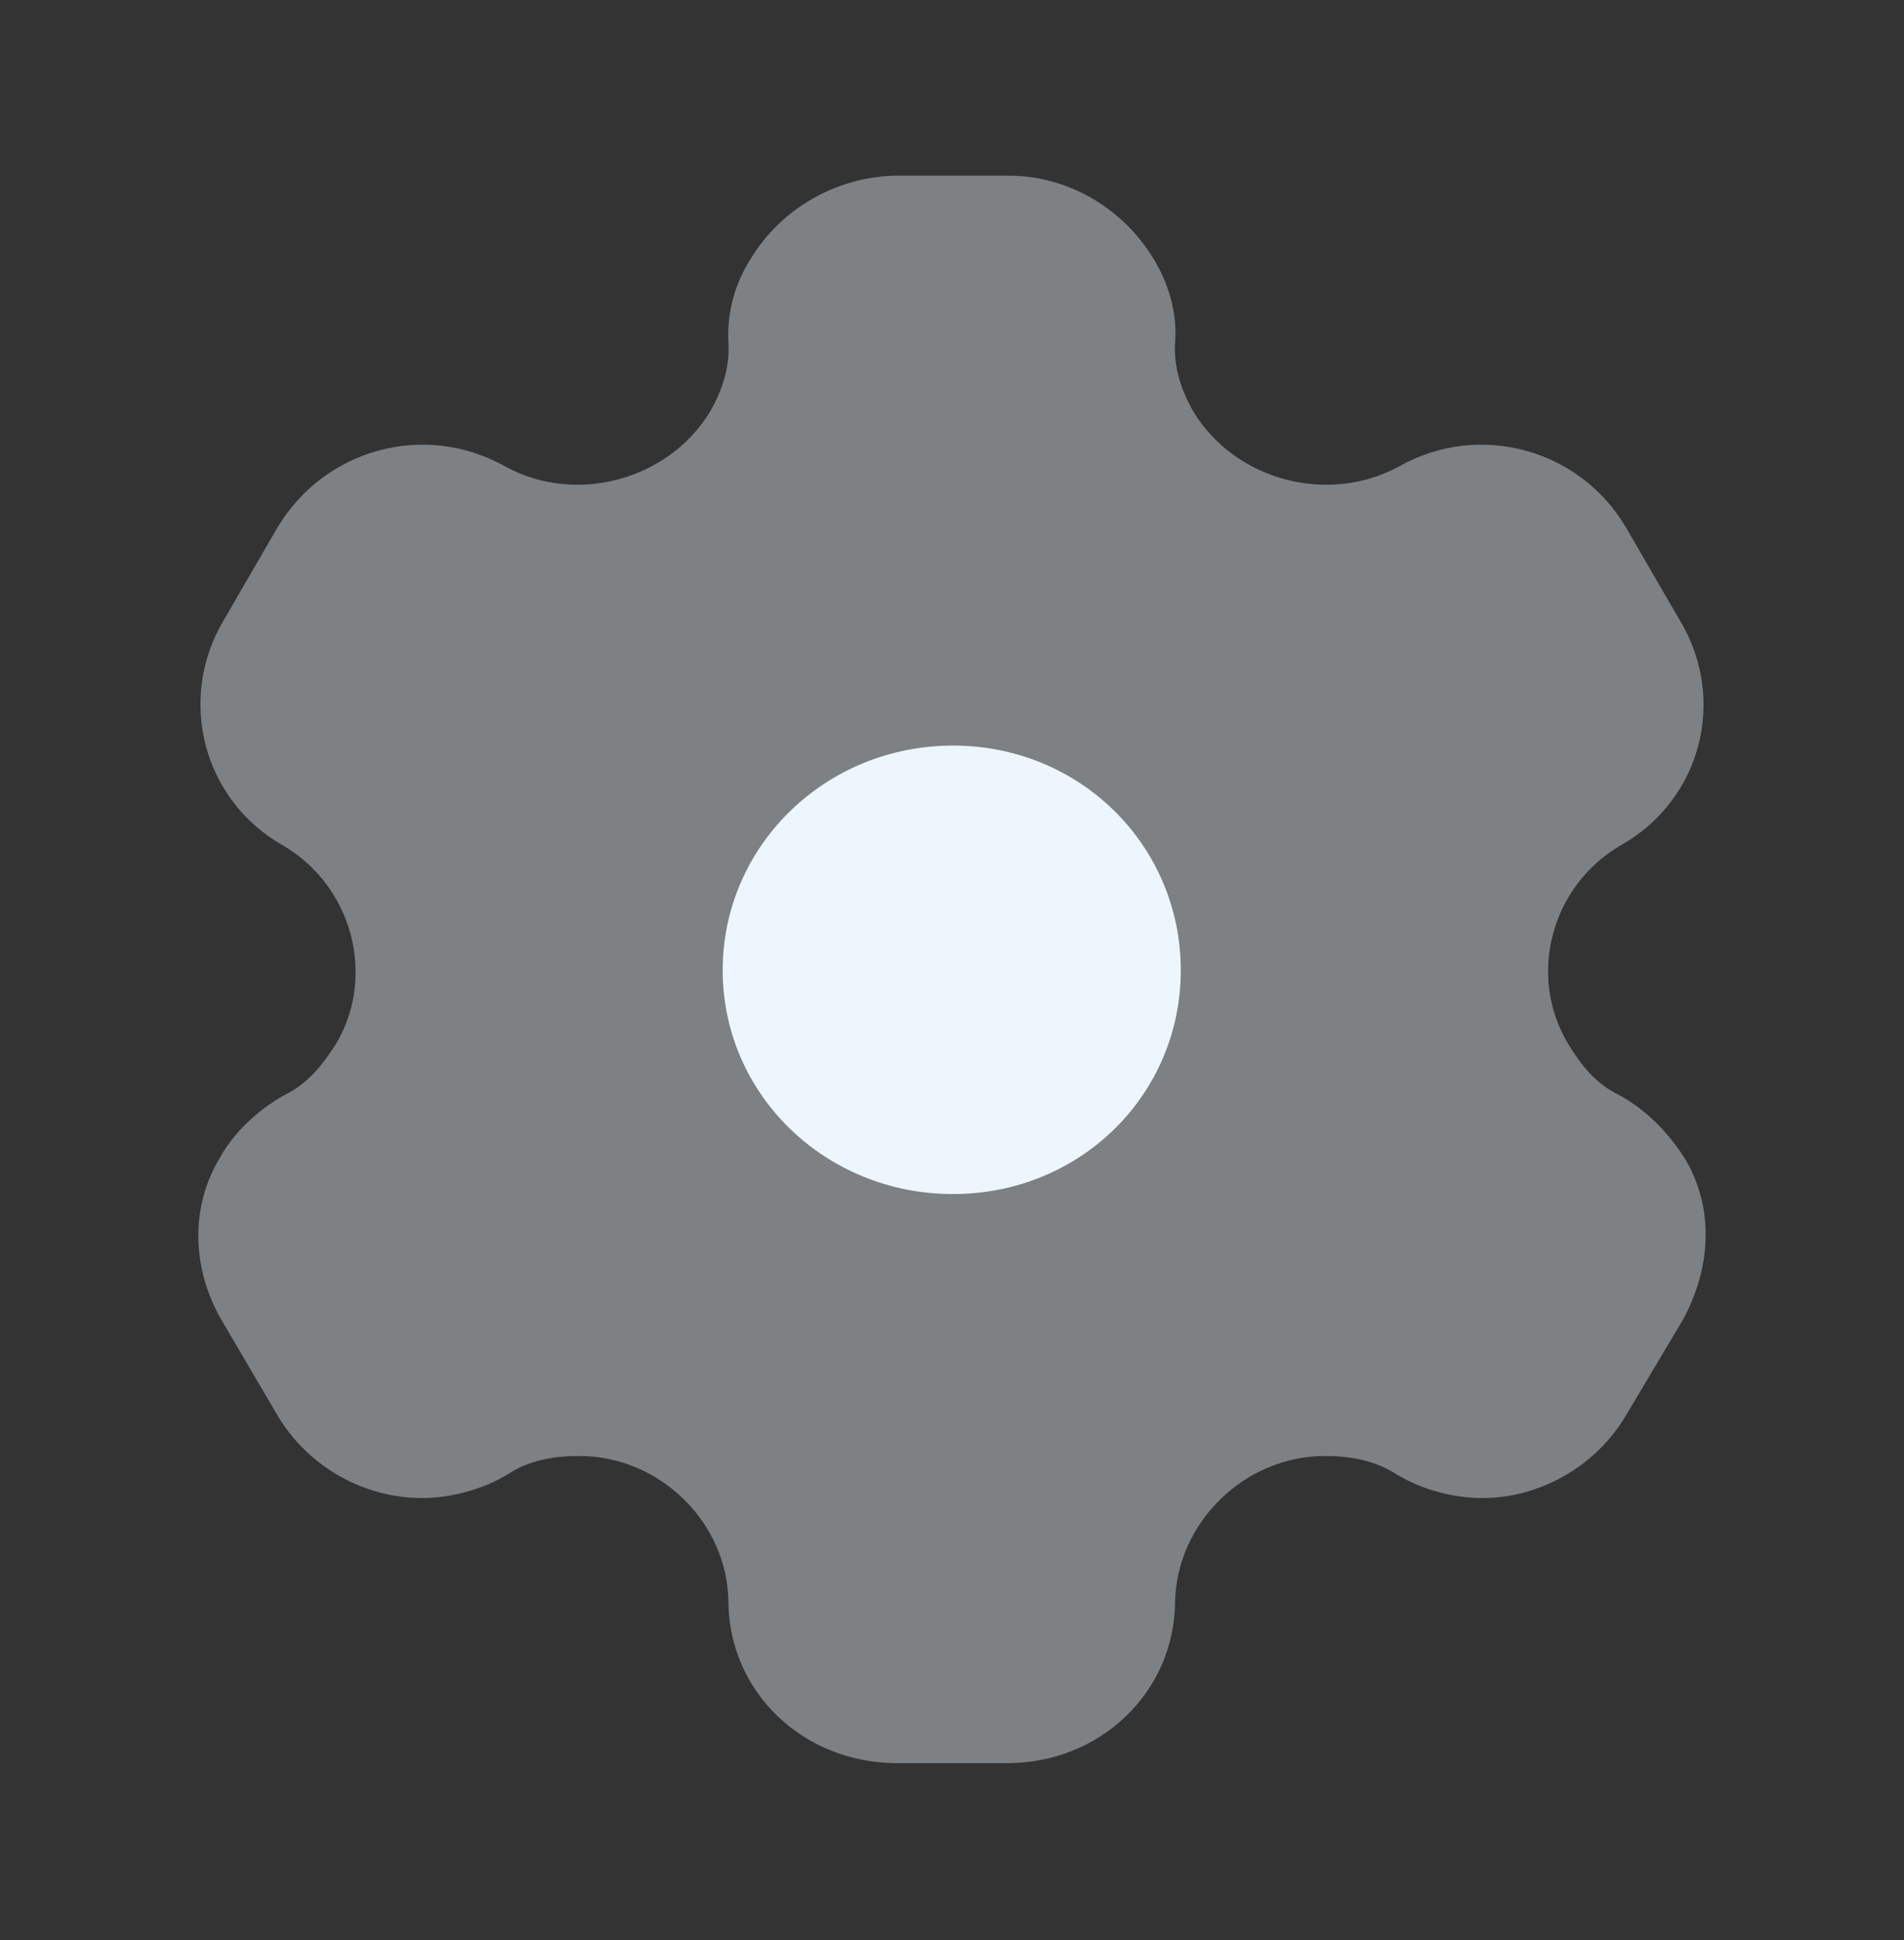 <svg width="54" height="55" viewBox="0 0 54 55" fill="none" xmlns="http://www.w3.org/2000/svg">
<rect x="0" y="0" width="54" height="55" fill="#333333" stroke="none"/>
<path d="M27.027 33.848C23.417 33.848 20.497 31.035 20.497 27.503C20.497 23.97 23.417 21.135 27.027 21.135C30.637 21.135 33.488 23.97 33.488 27.503C33.488 31.035 30.637 33.848 27.027 33.848Z" fill="#EFF6FE"/>
<path opacity="0.4" d="M47.768 32.813C47.331 32.138 46.71 31.463 45.905 31.035C45.261 30.721 44.847 30.203 44.479 29.596C43.307 27.66 43.996 25.118 45.951 23.971C48.25 22.688 48.986 19.831 47.653 17.603L46.112 14.948C44.801 12.72 41.927 11.933 39.651 13.238C37.627 14.318 35.029 13.598 33.856 11.685C33.488 11.056 33.281 10.38 33.327 9.705C33.396 8.828 33.12 7.995 32.706 7.32C31.856 5.925 30.315 4.98 28.613 4.98H25.371C23.693 5.025 22.152 5.925 21.301 7.32C20.864 7.995 20.612 8.828 20.658 9.705C20.704 10.38 20.497 11.056 20.129 11.685C18.956 13.598 16.358 14.318 14.357 13.238C12.058 11.933 9.207 12.72 7.873 14.948L6.332 17.603C5.022 19.831 5.757 22.688 8.034 23.971C9.988 25.118 10.678 27.66 9.528 29.596C9.138 30.203 8.724 30.721 8.08 31.035C7.298 31.463 6.608 32.138 6.24 32.813C5.39 34.208 5.436 35.963 6.286 37.425L7.873 40.126C8.724 41.566 10.31 42.465 11.966 42.465C12.748 42.465 13.667 42.24 14.403 41.791C14.978 41.408 15.668 41.273 16.427 41.273C18.703 41.273 20.612 43.141 20.658 45.368C20.658 47.956 22.773 49.98 25.44 49.98H28.567C31.212 49.98 33.327 47.956 33.327 45.368C33.396 43.141 35.305 41.273 37.581 41.273C38.317 41.273 39.007 41.408 39.605 41.791C40.34 42.24 41.237 42.465 42.042 42.465C43.675 42.465 45.261 41.566 46.112 40.126L47.722 37.425C48.549 35.918 48.618 34.208 47.768 32.813Z" fill="#EFF6FE"/>
</svg>
